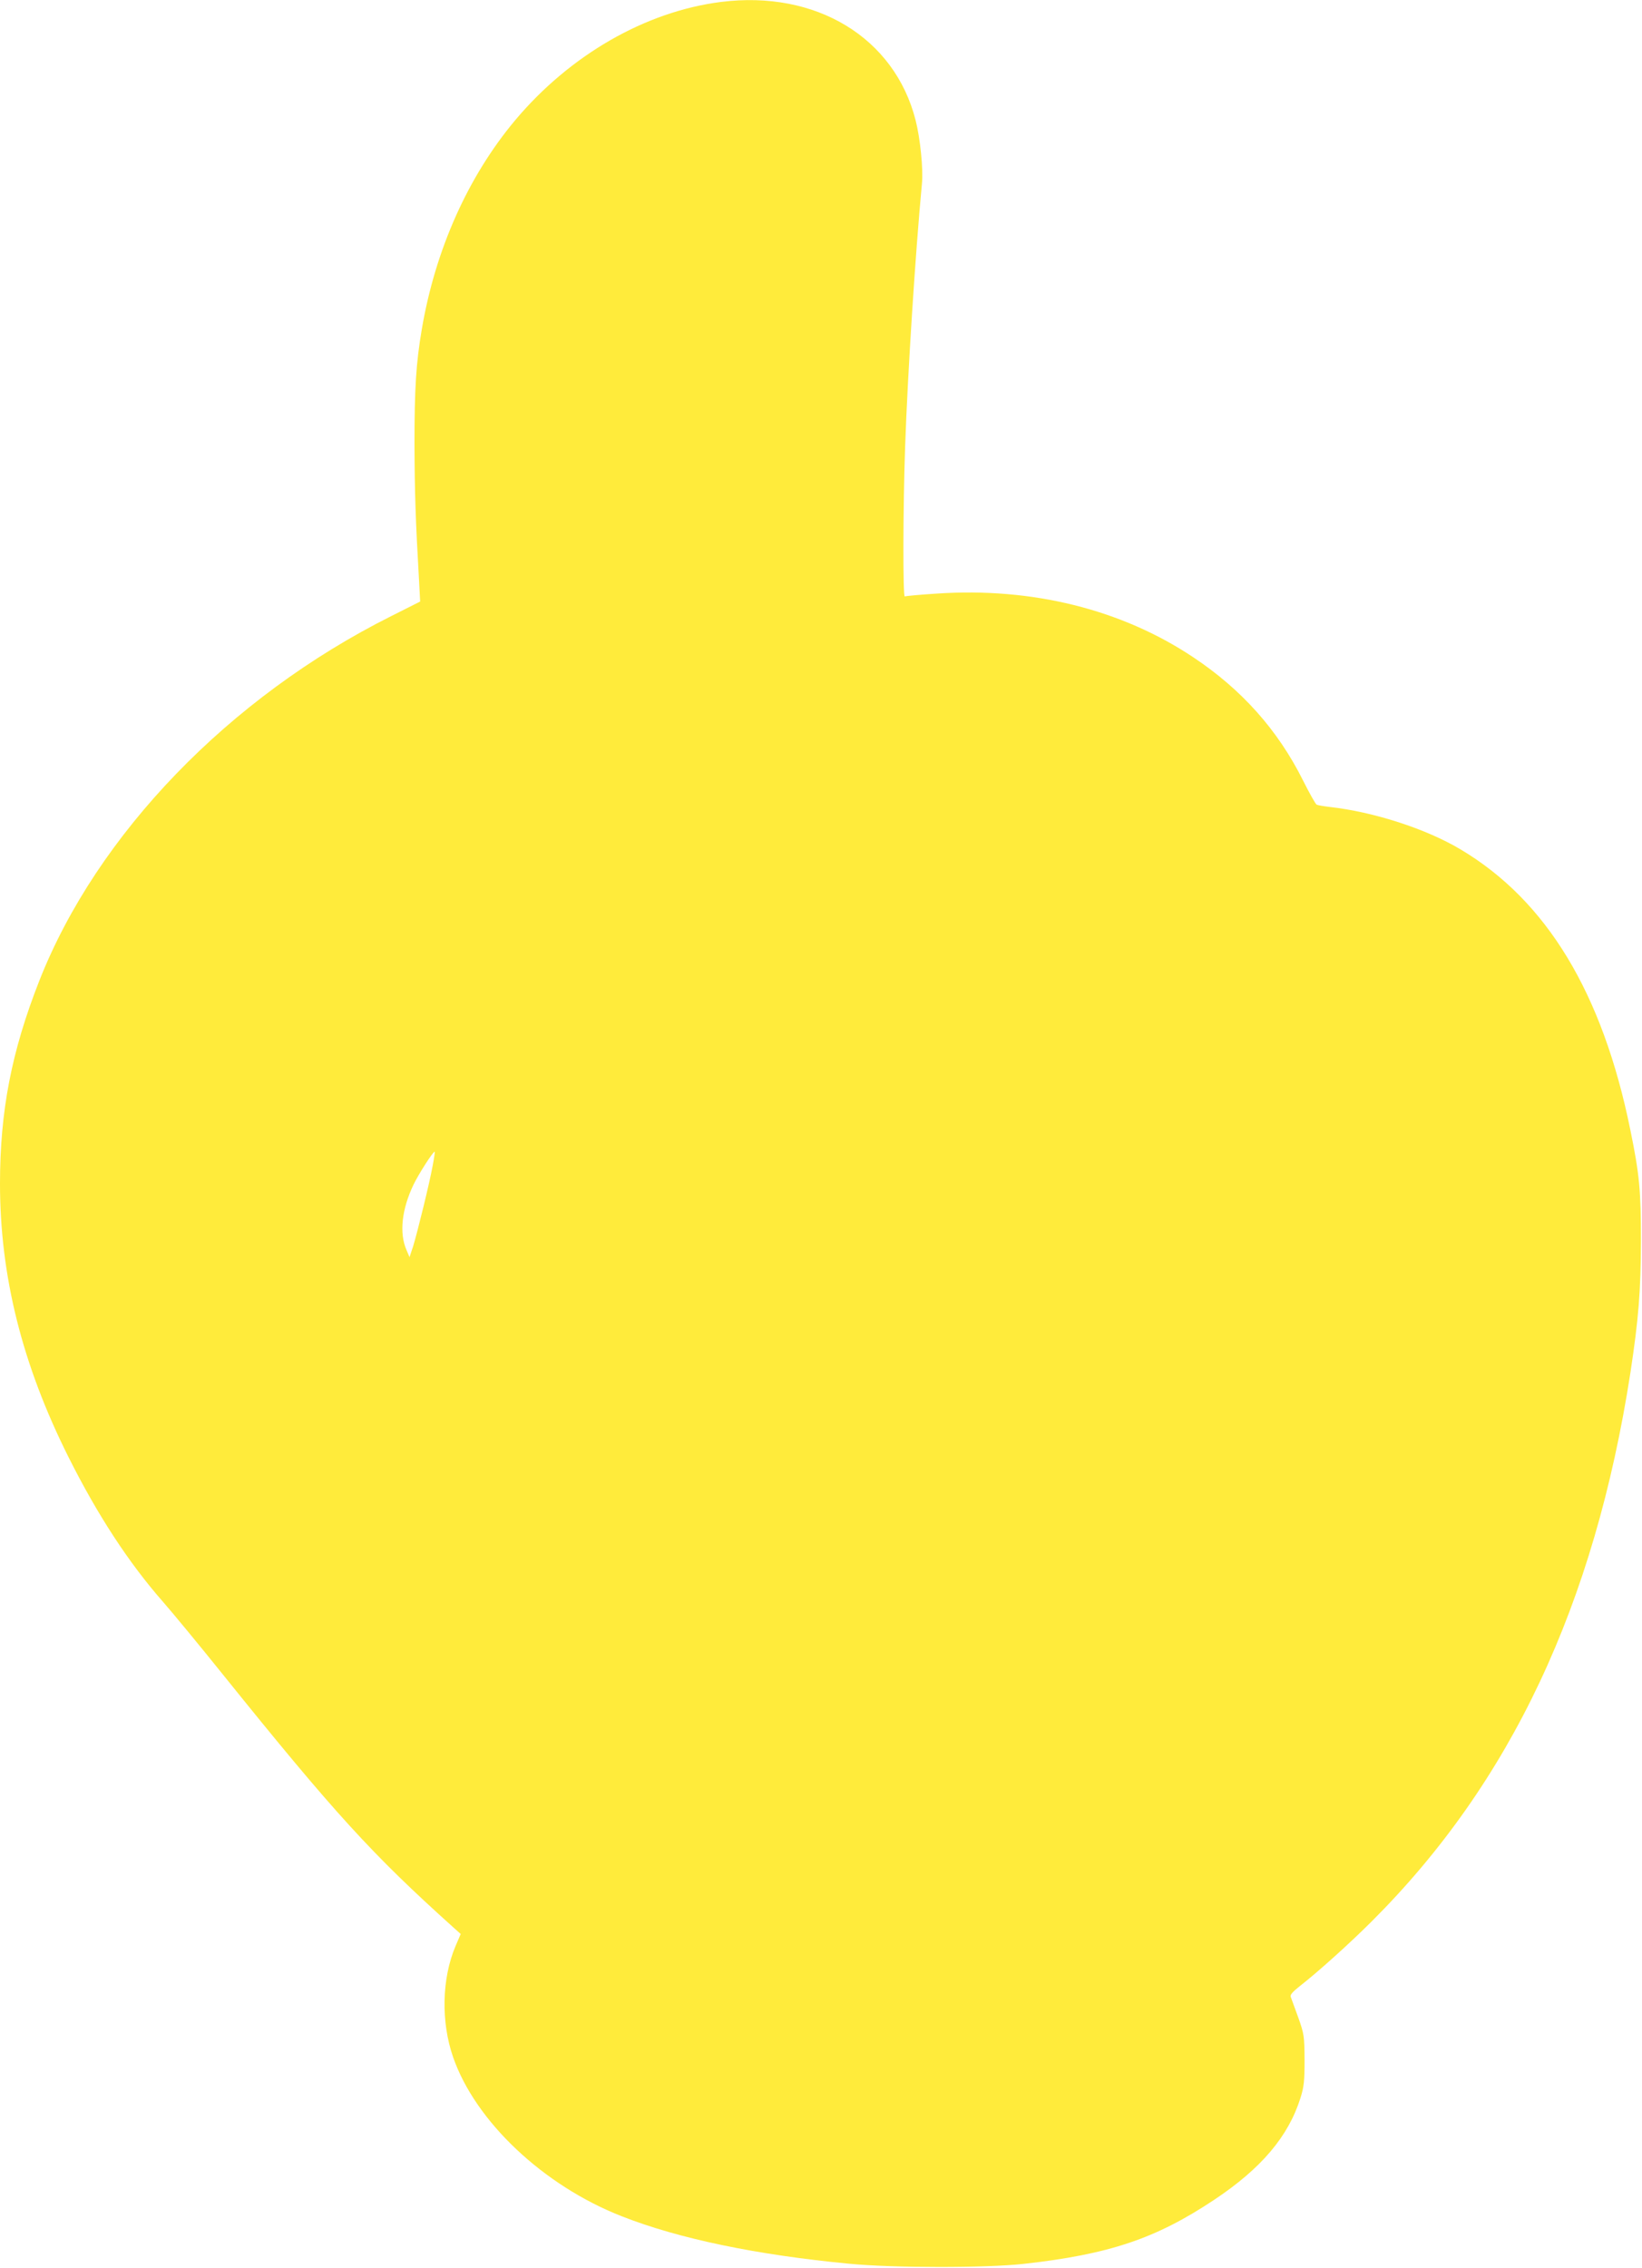 <?xml version="1.0" standalone="no"?>
<!DOCTYPE svg PUBLIC "-//W3C//DTD SVG 20010904//EN"
 "http://www.w3.org/TR/2001/REC-SVG-20010904/DTD/svg10.dtd">
<svg version="1.0" xmlns="http://www.w3.org/2000/svg"
 width="927pt" height="1280pt" viewBox="0 0 927 1280"
 preserveAspectRatio="xMidYMid meet">
<g transform="translate(0,1280) scale(0.1,-0.1)"
fill="#ffeb3b" stroke="none">
<path d="M4070 12789 c-426 -54 -852 -299 -1162 -668 -267 -319 -451 -732
-527 -1181 -32 -189 -41 -329 -41 -645 1 -271 6 -432 26 -776 l6 -114 -163
-82 c-915 -458 -1662 -1232 -1987 -2058 -157 -399 -222 -736 -222 -1145 0
-521 125 -1021 387 -1544 164 -327 339 -595 533 -816 51 -58 203 -242 338
-410 632 -785 842 -1015 1305 -1431 l38 -34 -30 -70 c-77 -183 -82 -426 -13
-625 126 -363 510 -725 952 -898 323 -127 761 -218 1285 -268 248 -24 770 -24
982 -1 486 54 749 143 1078 362 266 177 419 358 487 575 20 64 23 96 23 215
-1 134 -2 144 -36 240 -20 55 -39 107 -42 115 -5 11 10 28 50 60 102 79 284
243 407 366 785 783 1258 1787 1461 3099 46 305 58 455 59 740 0 287 -8 376
-60 629 -157 772 -472 1293 -958 1582 -196 117 -491 212 -741 240 -33 4 -65 9
-72 13 -6 3 -41 65 -77 137 -142 284 -346 513 -620 695 -405 270 -909 395
-1446 359 -96 -6 -178 -14 -182 -16 -11 -7 -10 509 2 846 14 407 58 1093 95
1485 8 81 -10 256 -36 357 -119 466 -562 735 -1099 667z m-1627 -6566 c-17
-96 -86 -376 -111 -458 l-20 -60 -17 40 c-42 95 -27 231 40 370 29 60 109 185
119 185 2 0 -3 -35 -11 -77z"/>
</g>
</svg>
